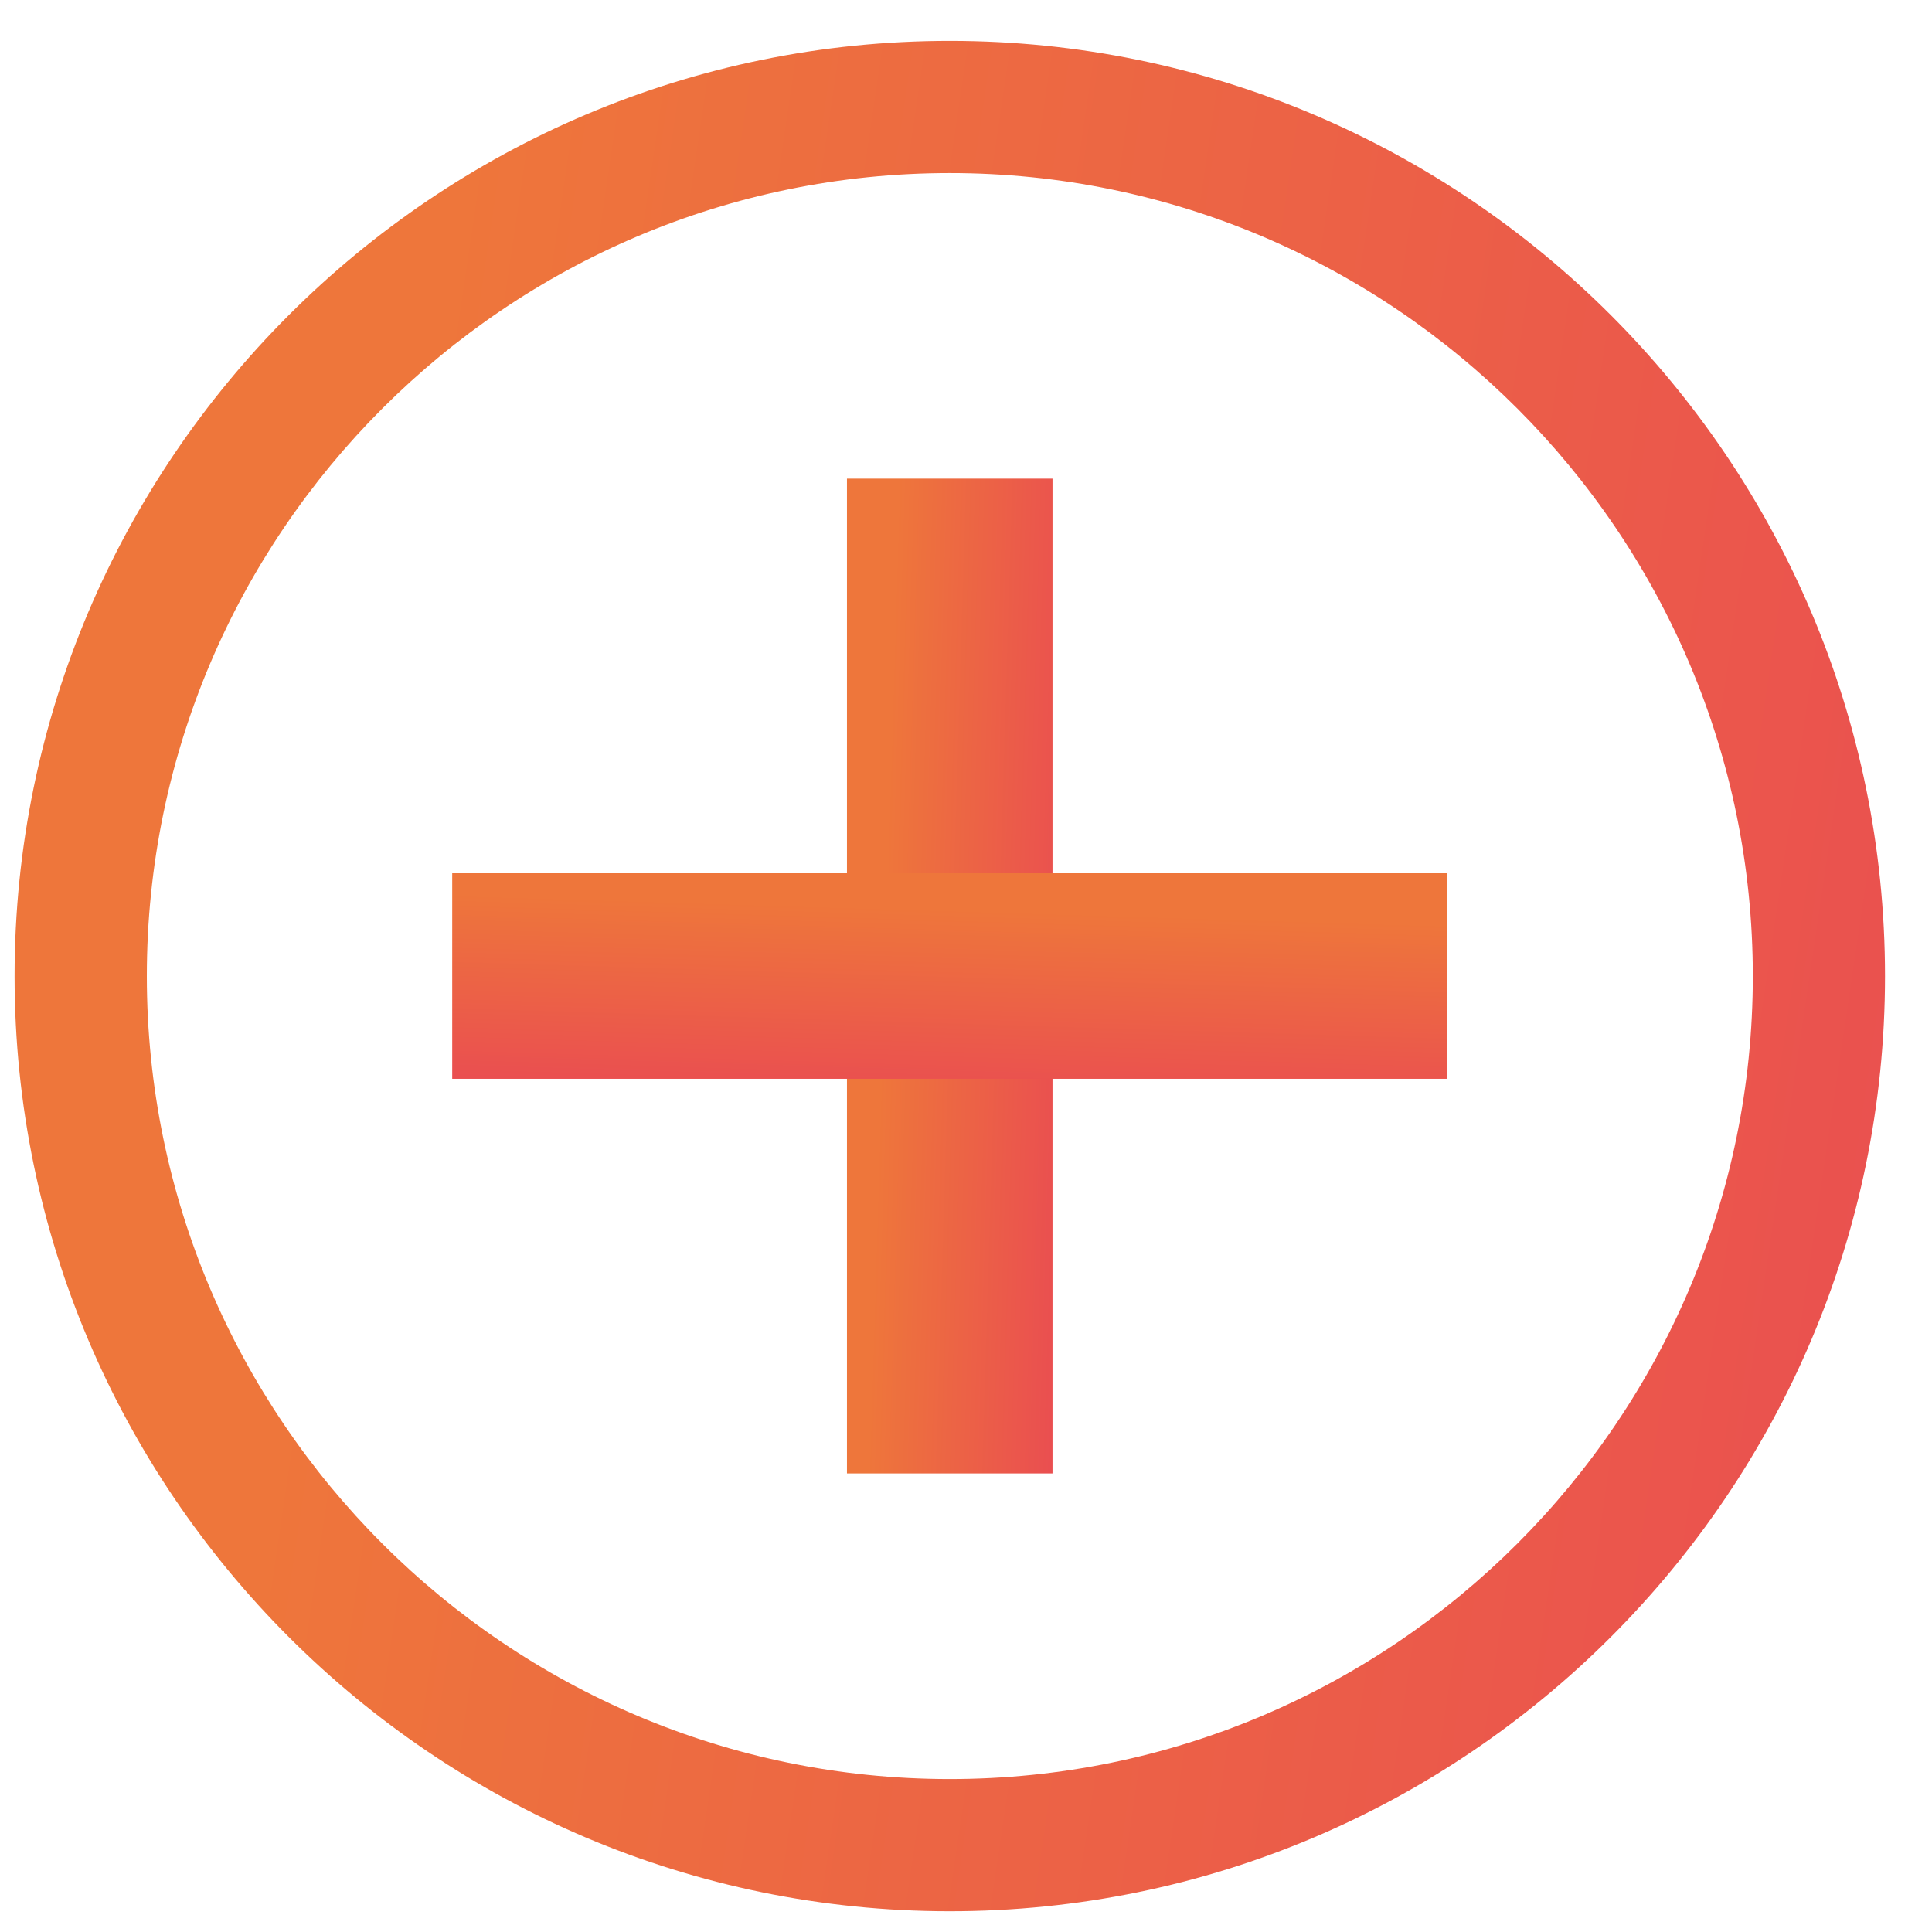 <svg width="31" height="31" viewBox="0 0 31 31" fill="none" xmlns="http://www.w3.org/2000/svg">
<g clip-path="url(#clip0_2259_28661)">
<path d="M16.888 7.68H13.59V23.642H16.888V7.68Z" fill="url(#paint0_linear_2259_28661)"/>
<path d="M23.219 17.31V14.012L7.256 14.012V17.31H23.219Z" fill="url(#paint1_linear_2259_28661)"/>
<path d="M15.24 30.667C6.966 30.667 0.234 23.935 0.234 15.662C0.234 7.388 6.966 0.656 15.24 0.656C23.515 0.656 30.246 7.387 30.246 15.662C30.246 23.936 23.515 30.667 15.24 30.667ZM15.24 2.777C8.136 2.777 2.356 8.558 2.356 15.662C2.356 22.766 8.136 28.546 15.24 28.546C22.344 28.546 28.125 22.766 28.125 15.662C28.125 8.558 22.344 2.777 15.24 2.777Z" fill="url(#paint2_linear_2259_28661)"/>
</g>
<defs>
<linearGradient id="paint0_linear_2259_28661" x1="13.432" y1="5.773" x2="17.737" y2="5.904" gradientUnits="userSpaceOnUse">
<stop offset="0.24" stop-color="#EE763B"/>
<stop offset="0.92" stop-color="#EA4F50"/>
</linearGradient>
<linearGradient id="paint1_linear_2259_28661" x1="25.126" y1="13.854" x2="24.994" y2="18.158" gradientUnits="userSpaceOnUse">
<stop offset="0.24" stop-color="#EE763B"/>
<stop offset="0.92" stop-color="#EA4F50"/>
</linearGradient>
<linearGradient id="paint2_linear_2259_28661" x1="-1.2" y1="-2.929" x2="37.163" y2="2.744" gradientUnits="userSpaceOnUse">
<stop offset="0.24" stop-color="#EE763B"/>
<stop offset="0.92" stop-color="#EA4F50"/>
</linearGradient>
<clipPath id="clip0_2259_28661">
<rect width="30.011" height="30.011" fill="white" transform="translate(0.234 0.656)"/>
</clipPath>
</defs>
</svg>
